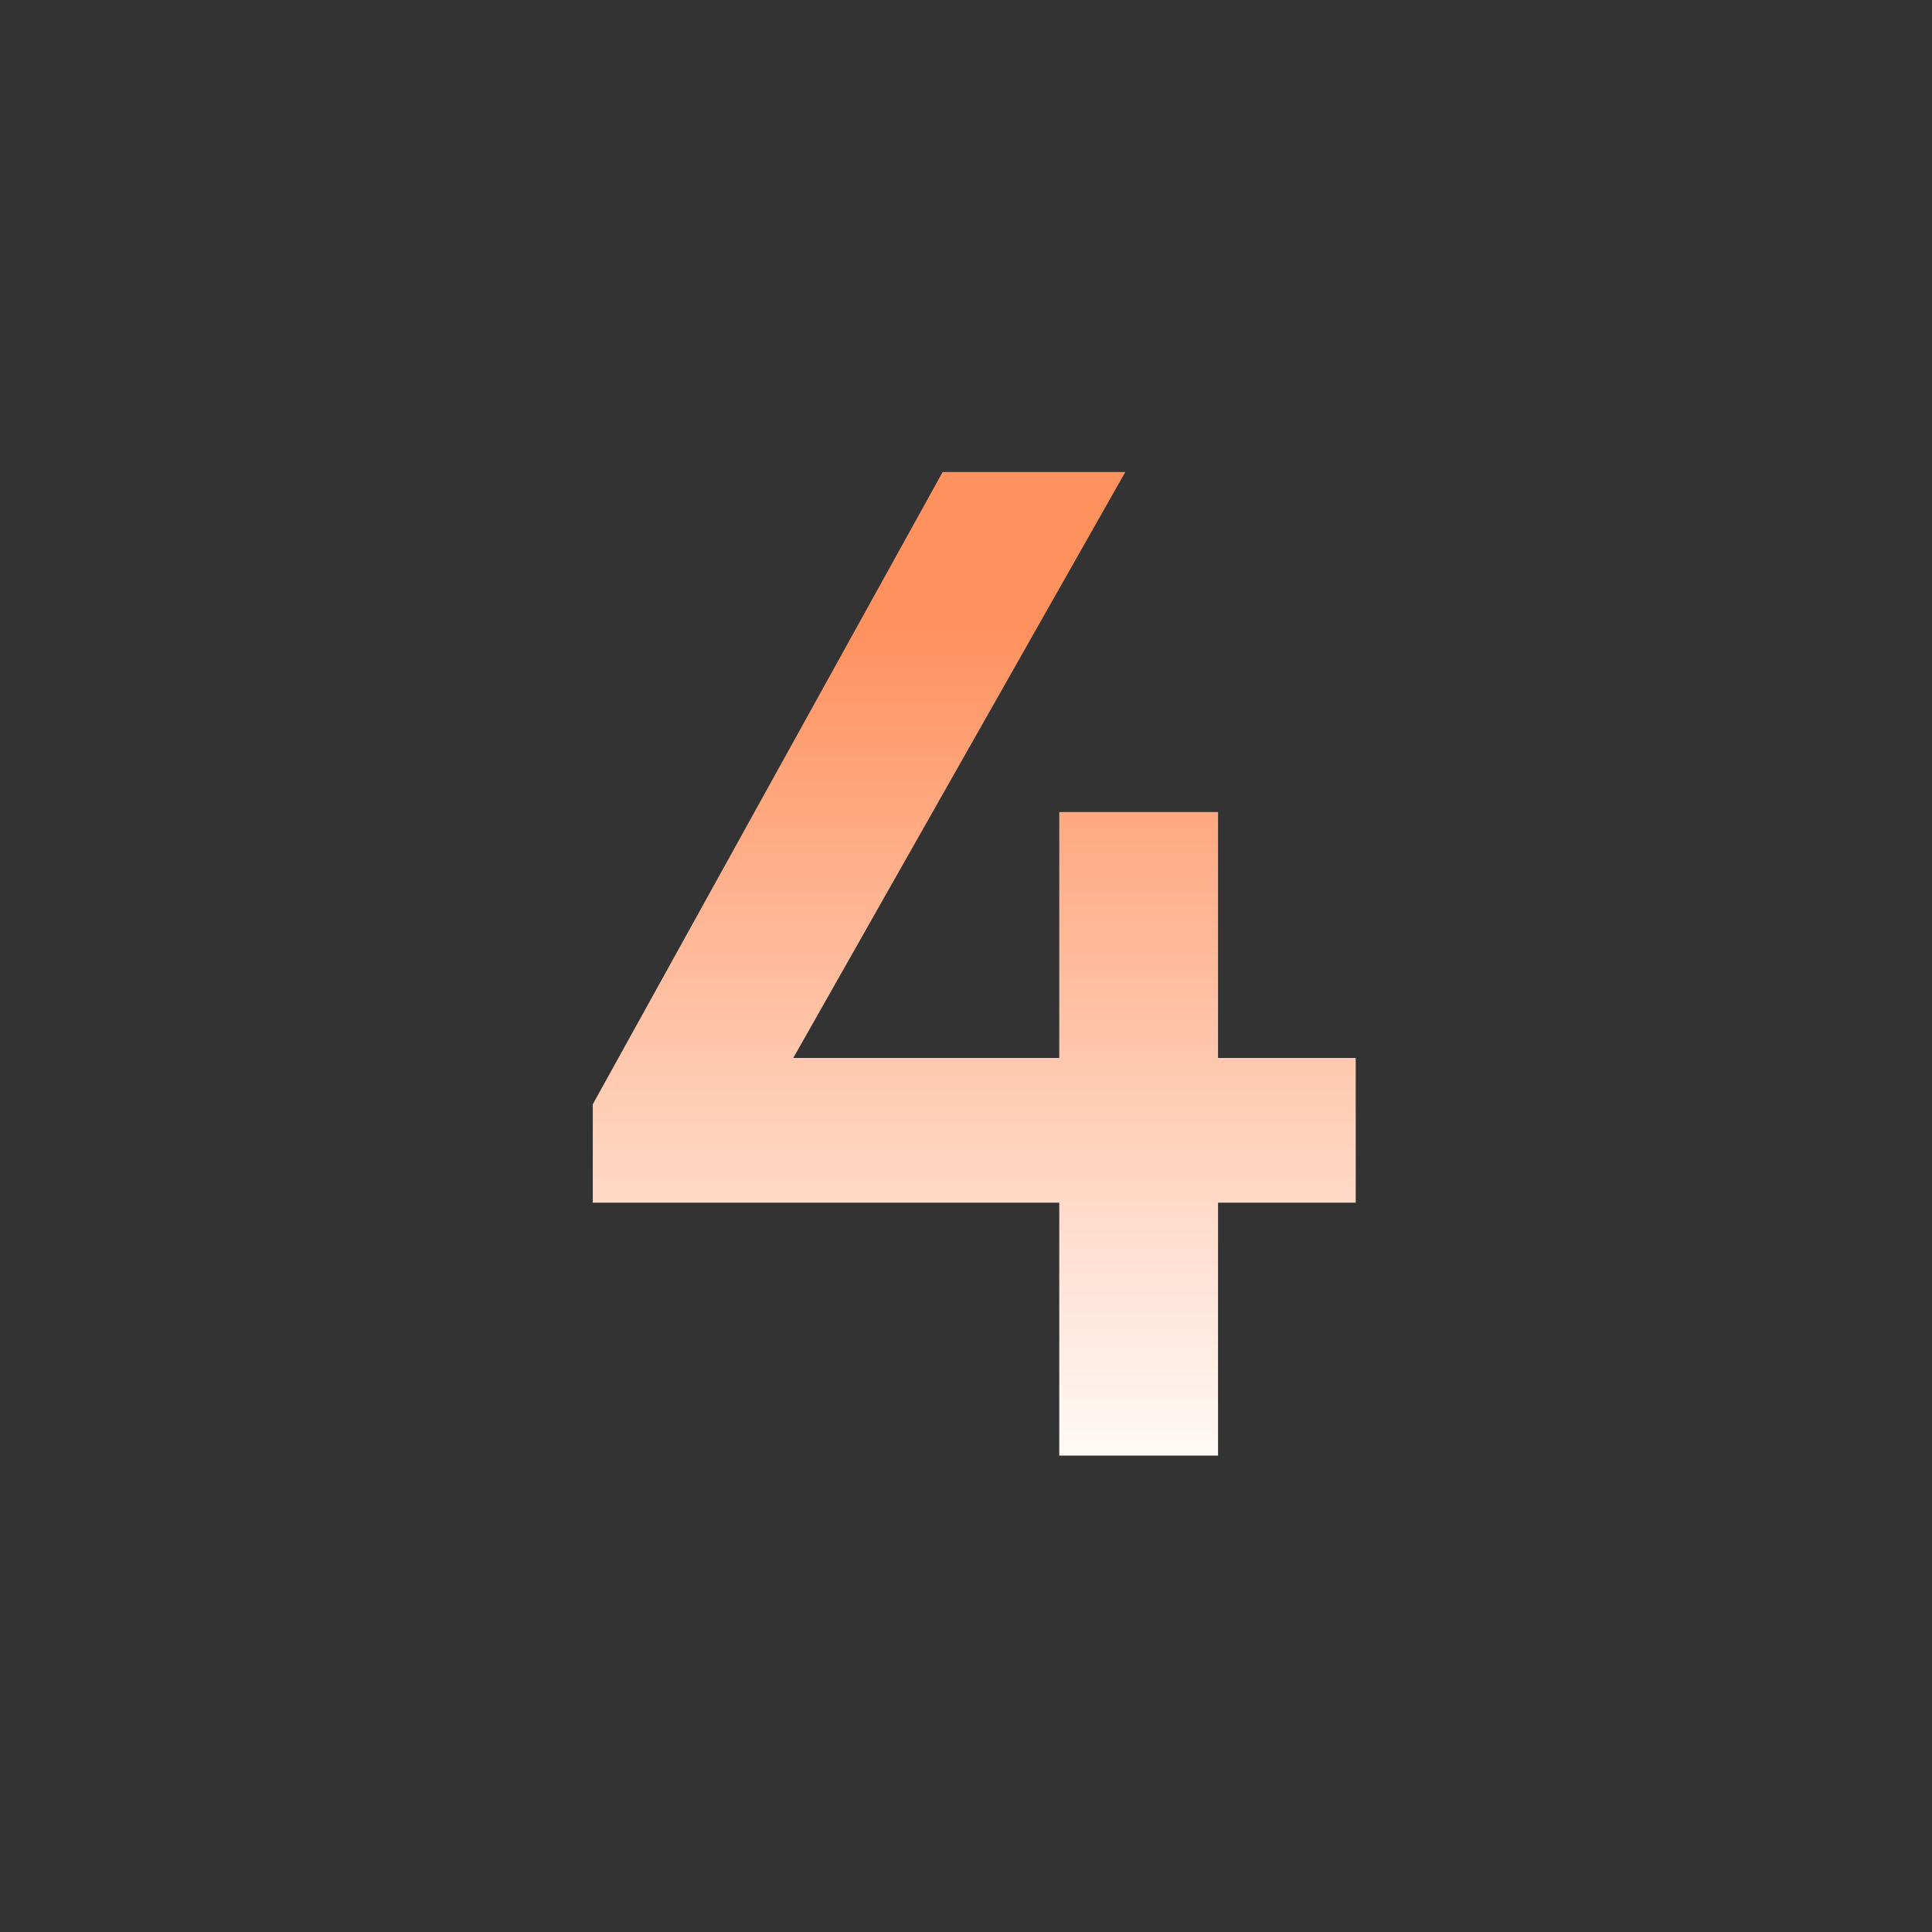 <svg width="176" height="176" viewBox="0 0 176 176" fill="none" xmlns="http://www.w3.org/2000/svg">
<rect x="0" y="0" width="176" height="176" fill="#333333" stroke="none"/>
<path d="M54 100.6L85.872 43H102.512L69.872 100.6H54ZM54 109.56V100.6L60.272 96.376H123.504V109.56H54ZM96.496 132.6V73.976H110.96V132.6H96.496Z" fill="url(#paint0_linear_1122_14)"/>
<defs>
<linearGradient id="paint0_linear_1122_14" x1="88.728" y1="57.1" x2="88.728" y2="136.6" gradientUnits="userSpaceOnUse">
<stop stop-color="#FF915E"/>
<stop offset="1" stop-color="white"/>
</linearGradient>
</defs>
</svg>
